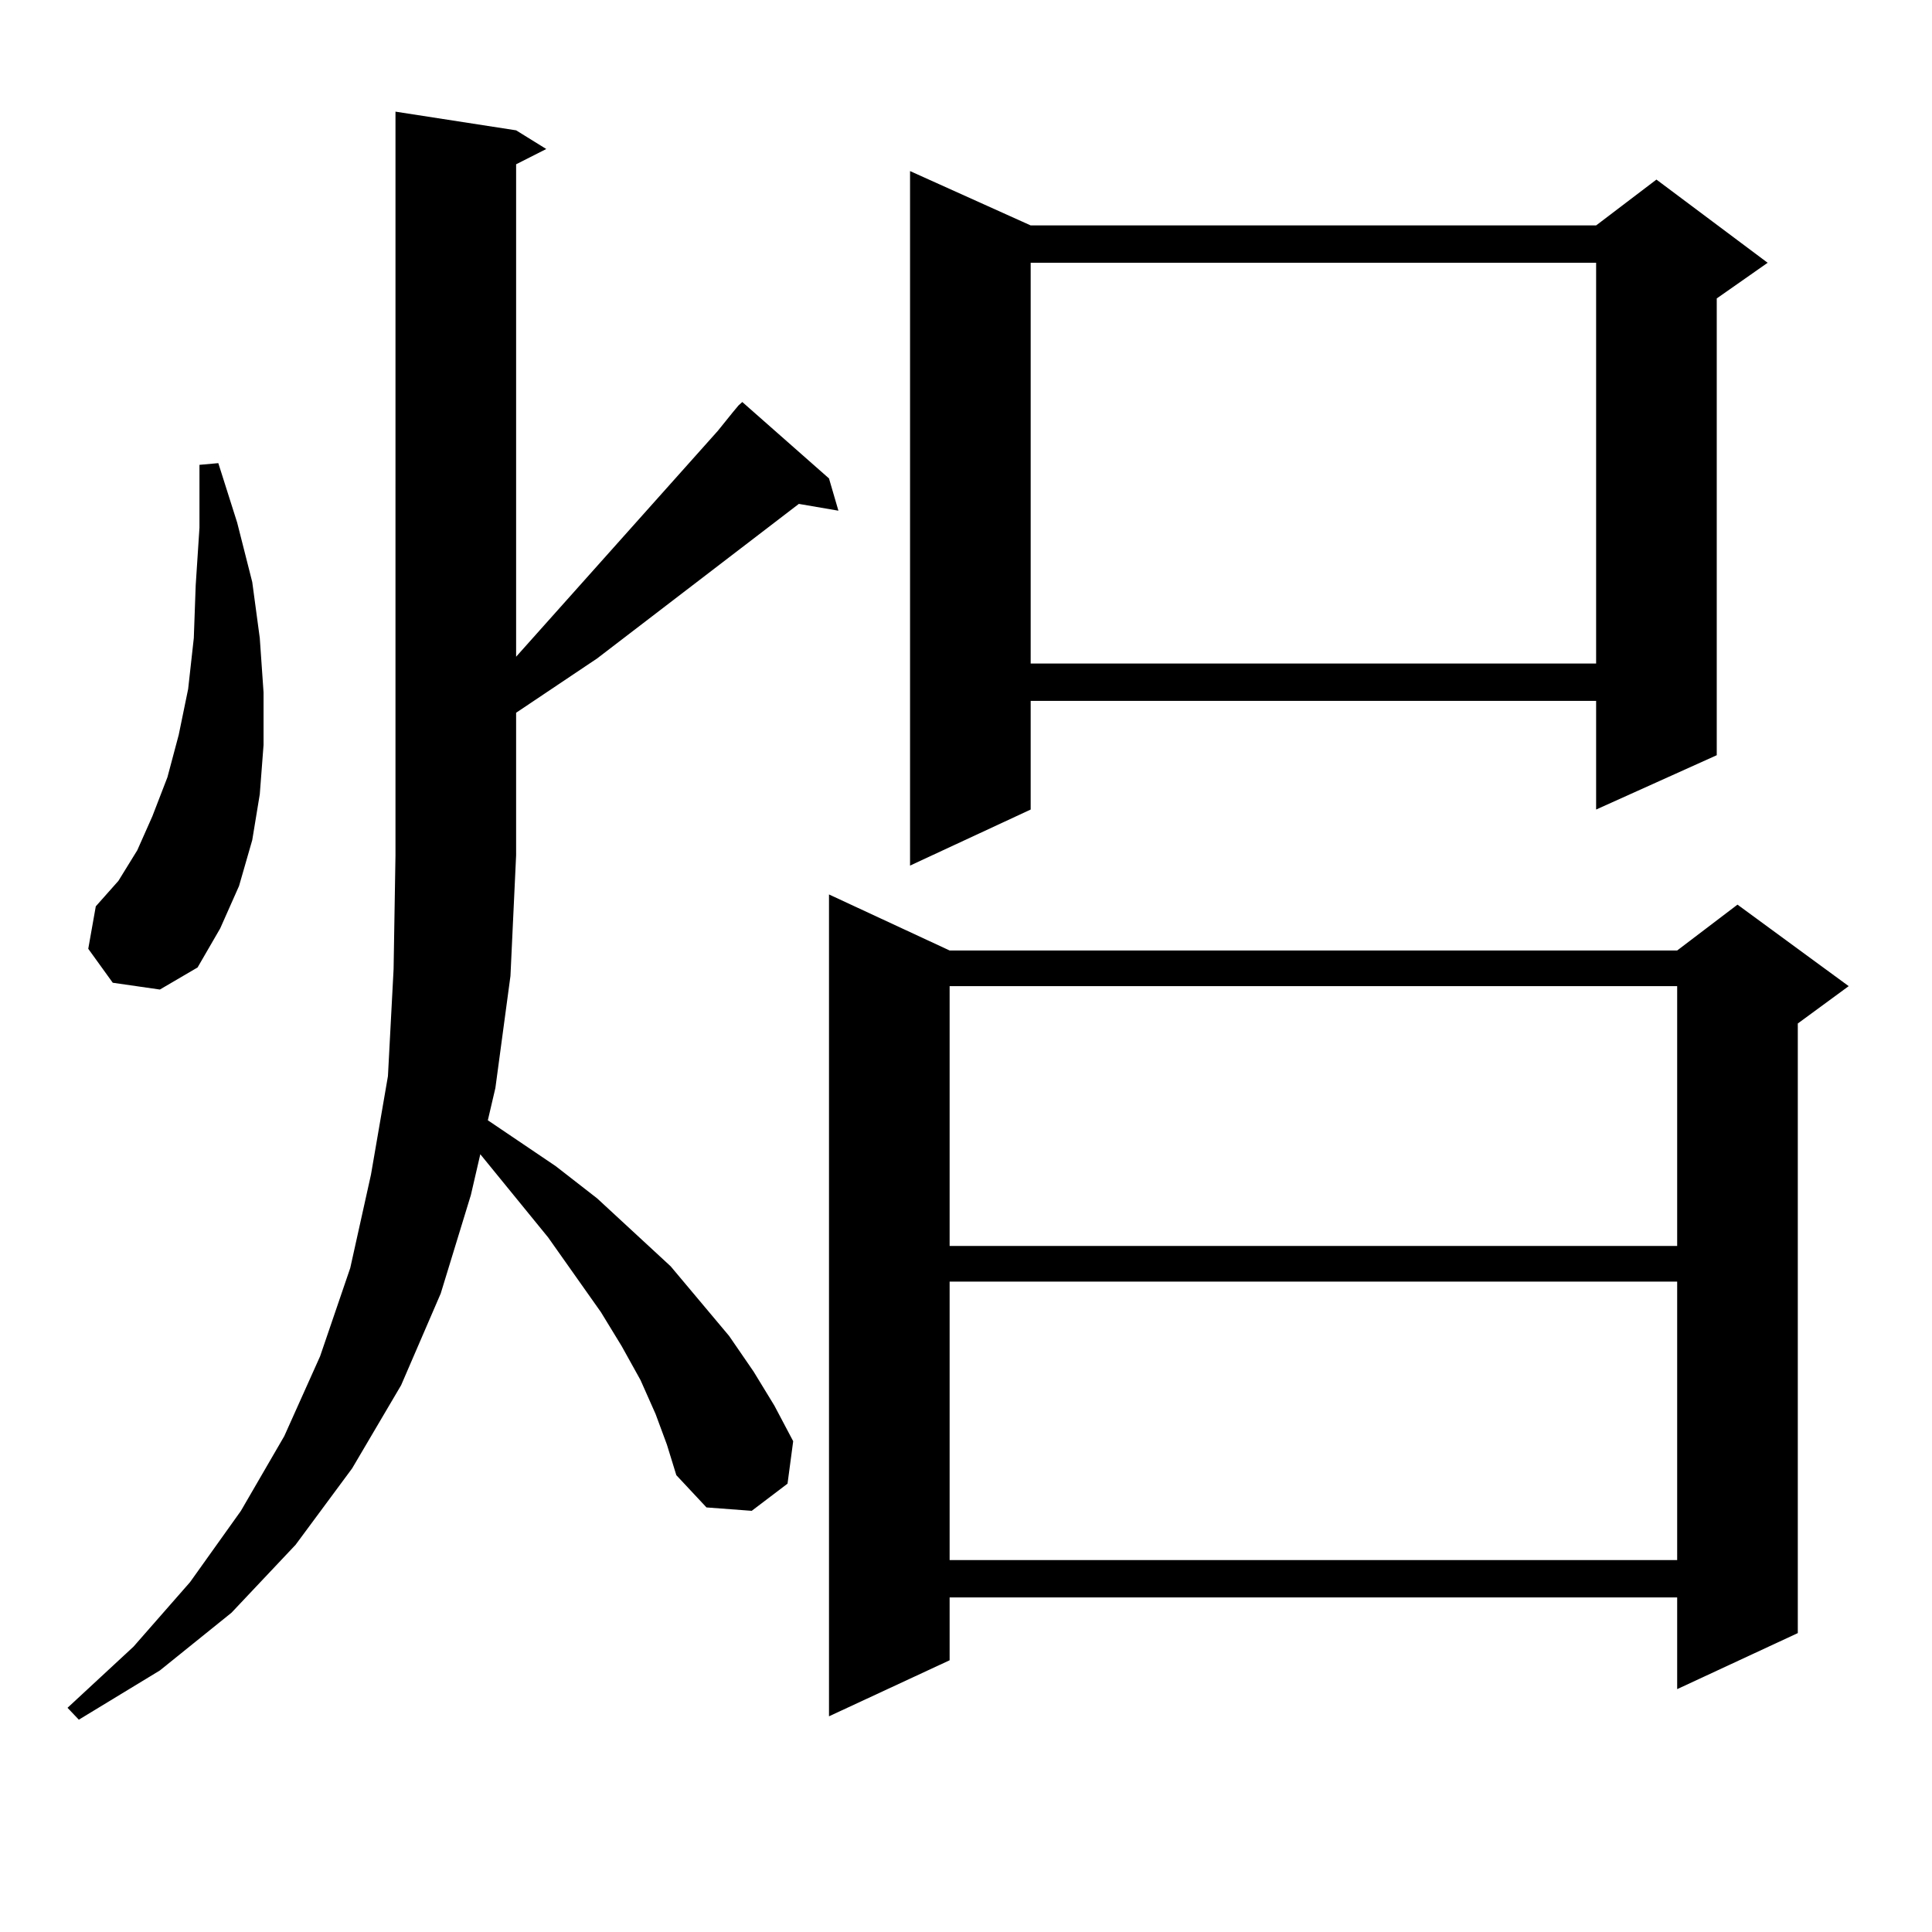 <?xml version="1.0" encoding="utf-8"?>
<!-- Generator: Adobe Illustrator 16.0.0, SVG Export Plug-In . SVG Version: 6.00 Build 0)  -->
<!DOCTYPE svg PUBLIC "-//W3C//DTD SVG 1.1//EN" "http://www.w3.org/Graphics/SVG/1.1/DTD/svg11.dtd">
<svg version="1.1" id="图层_1" xmlns="http://www.w3.org/2000/svg" xmlns:xlink="http://www.w3.org/1999/xlink" x="0px" y="0px"
	 width="1000px" height="1000px" viewBox="0 0 1000 1000" enable-background="new 0 0 1000 1000" xml:space="preserve">
<path d="M379.332,213.355l2.927-3.516l1.951-1.758l44.877,39.551l4.878,16.699l-20.487-3.516l-104.388,79.98l-41.95,28.125v73.828
	l-2.927,62.402l-7.805,58.008l-3.902,16.699l35.121,23.73l21.463,16.699l38.048,35.156l30.243,36.035l12.683,18.457l10.731,17.578
	l9.756,18.457l-2.927,21.973l-18.536,14.063l-23.414-1.758l-15.609-16.699l-4.878-15.82l-5.854-15.82l-7.805-17.578l-9.756-17.578
	l-10.731-17.578l-27.316-38.672l-35.121-43.066l-4.878,21.094l-15.609,50.977l-20.487,47.461l-25.365,43.066l-29.268,39.551
	l-33.17,35.156l-37.072,29.883l-41.95,25.488l-5.854-6.152l34.146-31.641l29.268-33.398l26.341-36.914l22.438-38.672l18.536-41.309
	l15.609-45.703l10.731-48.34l8.78-50.977l2.927-55.371l0.976-58.887V57.789l62.438,9.668l15.609,9.668l-15.609,7.91v254.883
	l104.388-116.895L379.332,213.355z M58.364,508.668L45.682,491.09l3.902-21.973l11.707-13.184l9.756-15.82l7.805-17.578
	l7.805-20.215l5.854-21.973l4.878-23.73l2.927-26.367l0.976-27.246l1.951-29.883v-32.52l9.756-0.879l9.756,30.762l7.805,30.762
	l3.902,29.004l1.951,28.125v27.246l-1.951,25.488l-3.902,23.73l-6.829,23.73l-9.756,21.973l-11.707,20.215l-19.512,11.426
	L58.364,508.668z M491.524,491.969h376.576l31.219-23.73l57.56,42.188l-26.341,19.336v315.527l-62.438,29.004v-47.461H491.524v32.52
	l-62.438,29.004V462.965L491.524,491.969z M533.475,116.676H826.15l31.219-23.73l57.56,43.066l-26.341,18.457v236.426L826.15,419.02
	v-56.25H533.475v56.25l-62.438,29.004V88.551L533.475,116.676z M491.524,510.426v134.473h376.576V510.426H491.524z M491.524,663.355
	v144.141h376.576V663.355H491.524z M533.475,136.012v207.422H826.15V136.012H533.475z"/>
</svg>
